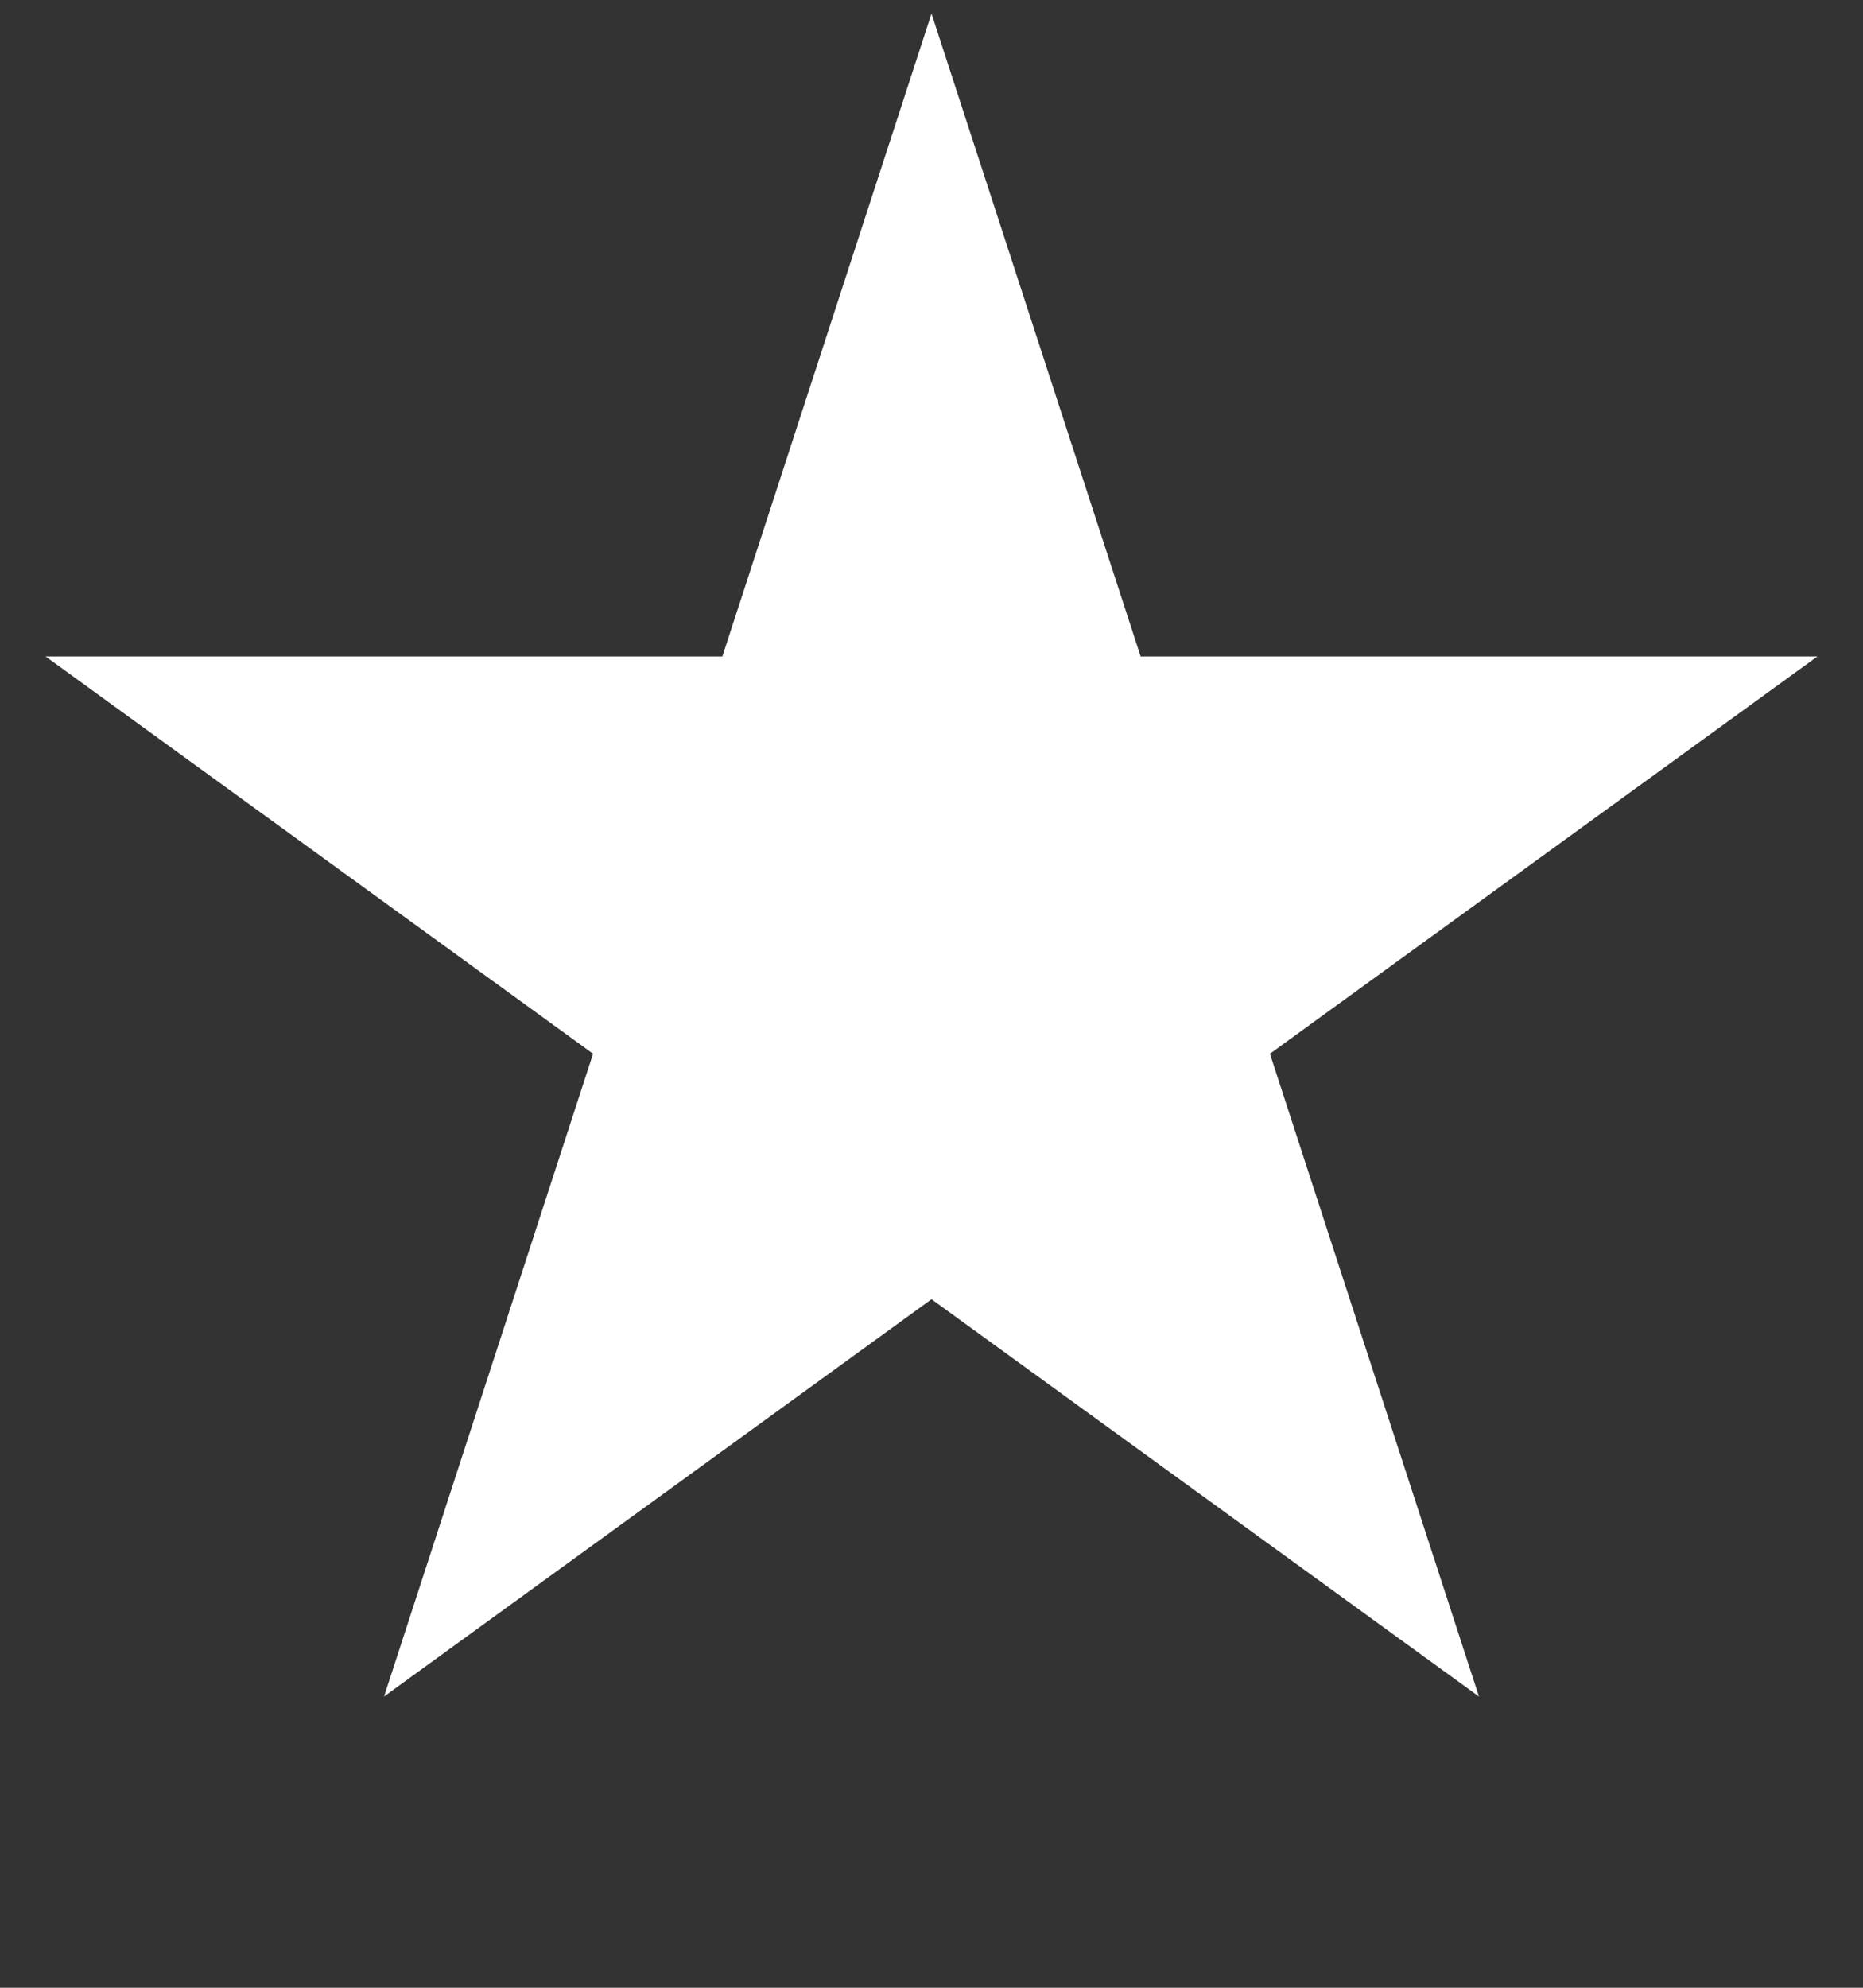 <svg xmlns="http://www.w3.org/2000/svg" width="15" height="16" viewBox="0 0 15 16" fill="none"><rect x="0" y="0" width="15" height="16" fill="#333333" stroke="none"/><path d="M7.5 0.109L9.184 5.284H14.633L10.225 8.482L11.908 13.656L7.5 10.458L3.092 13.656L4.775 8.482L0.367 5.284H5.816L7.5 0.109Z" fill="white"></path></svg>